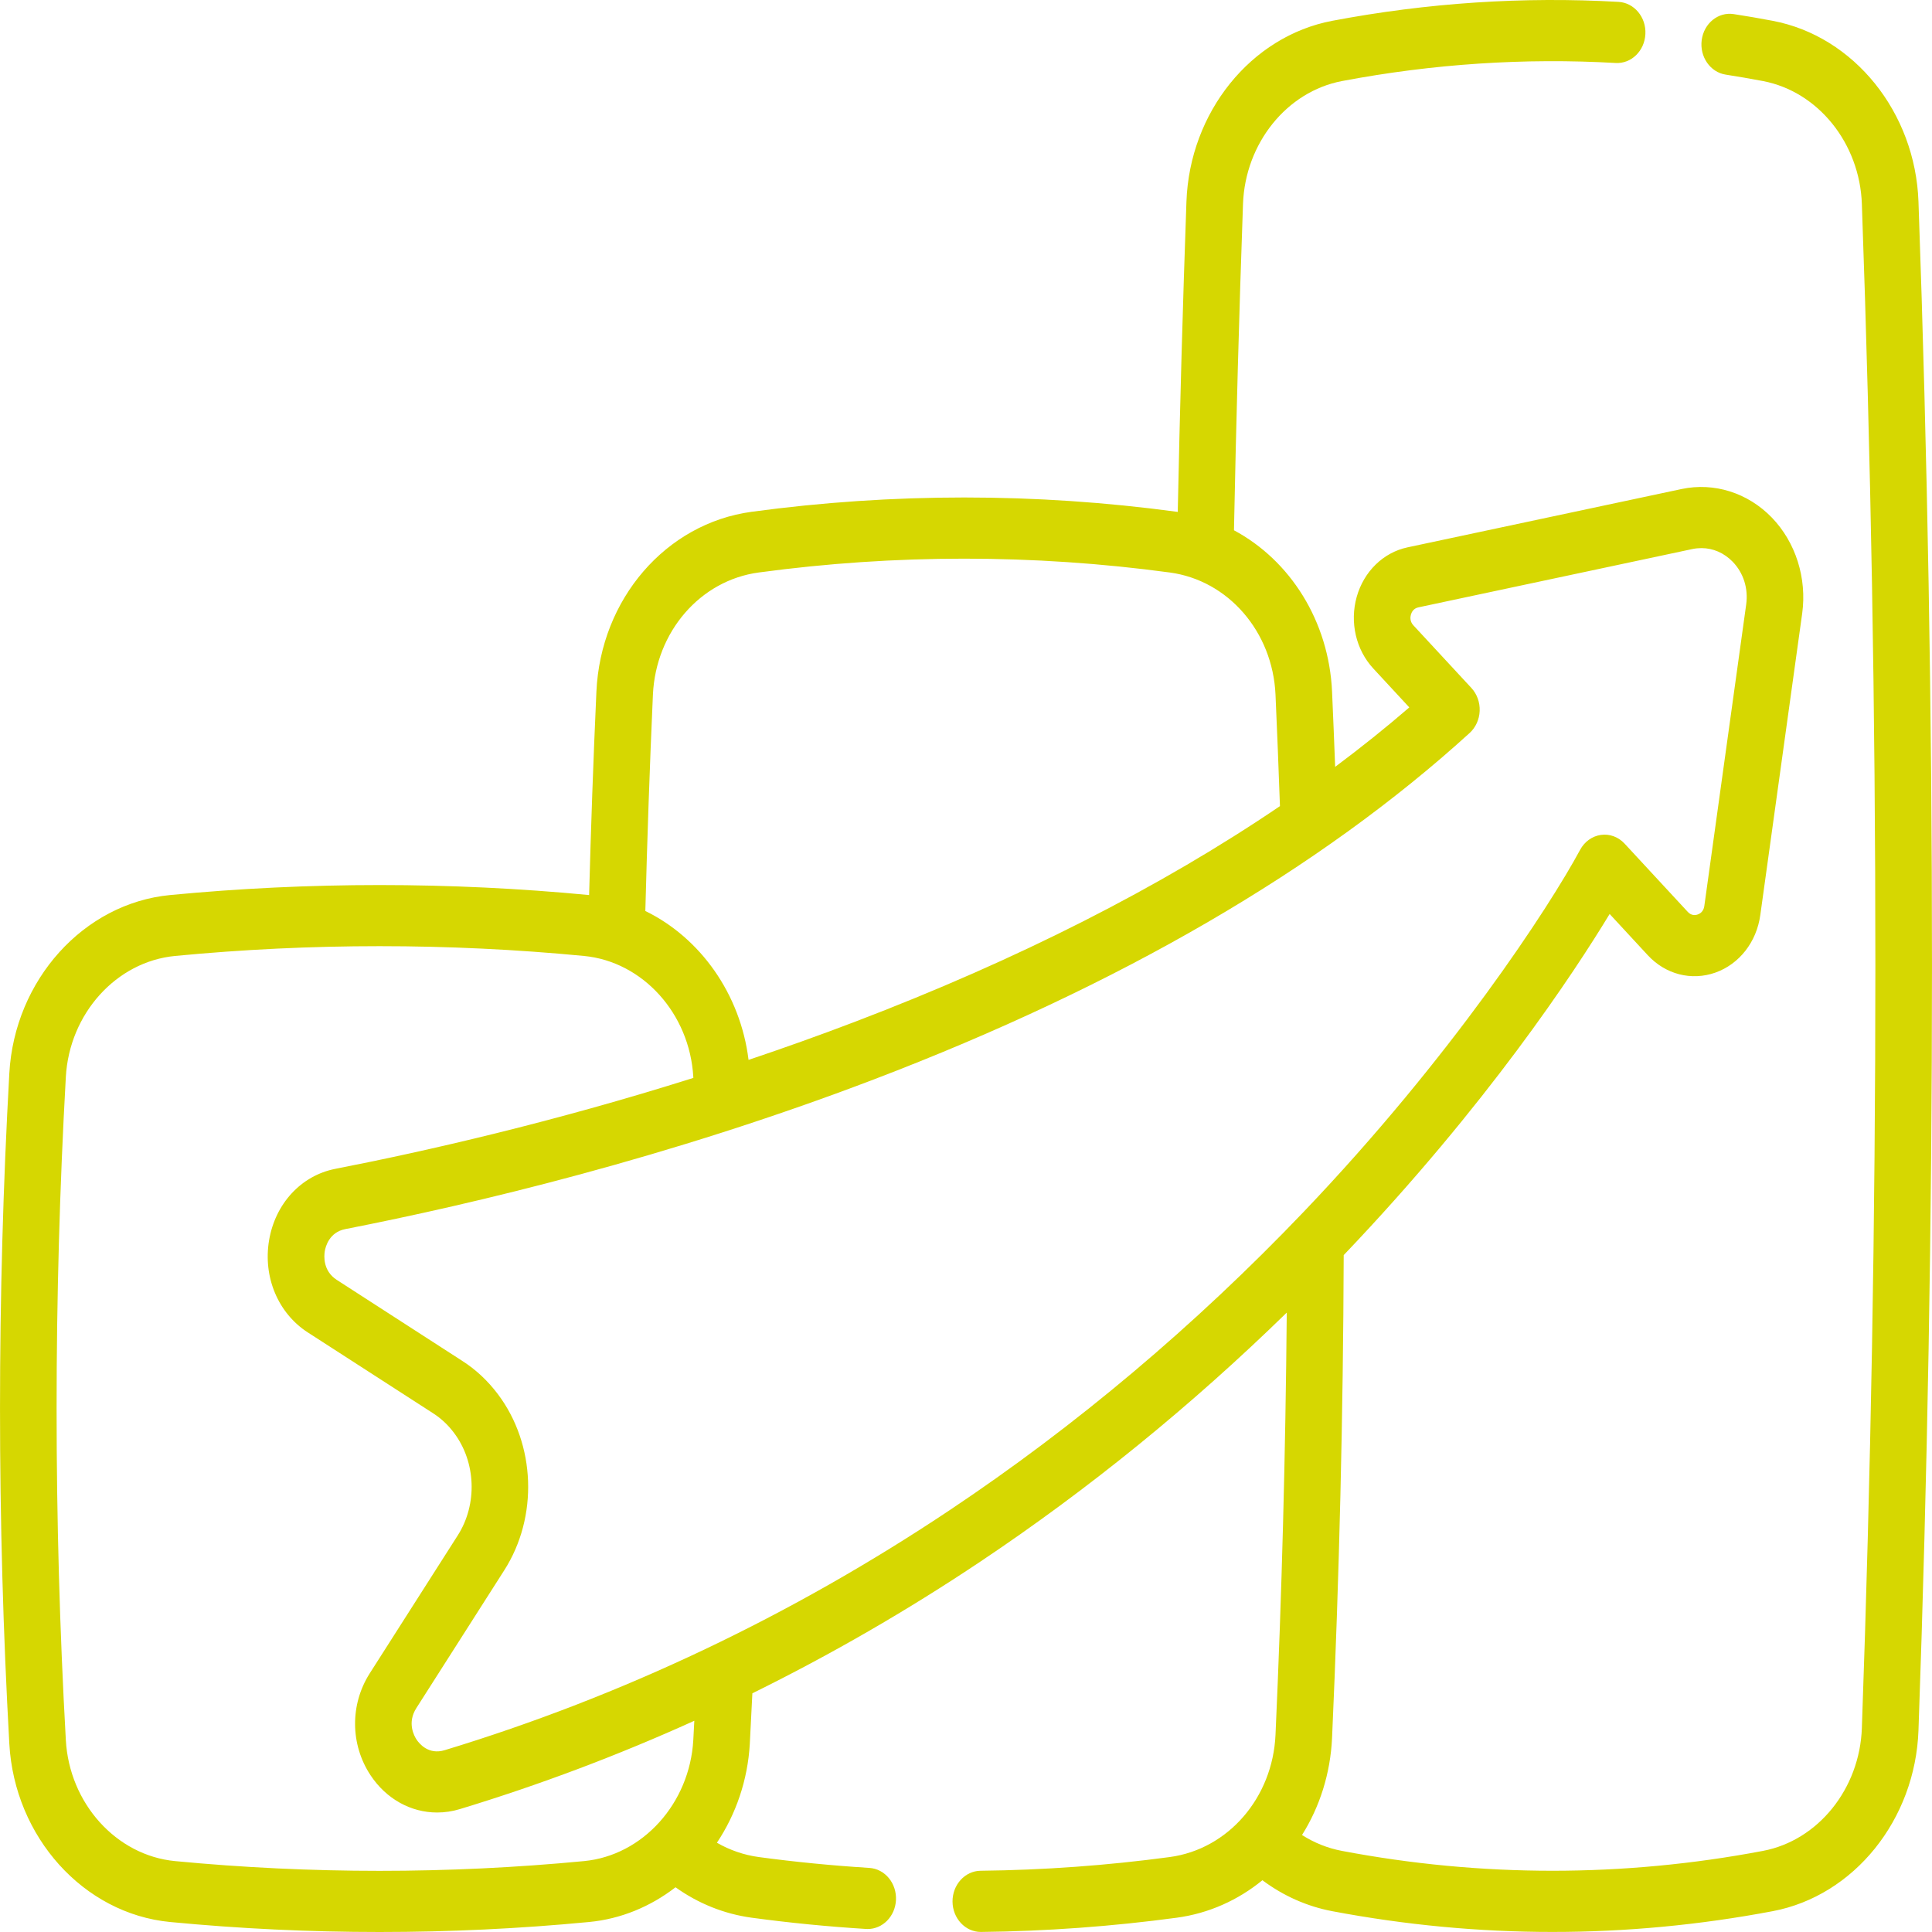 <svg width="40" height="40" viewBox="0 0 40 40" fill="none" xmlns="http://www.w3.org/2000/svg">
<g id="icon">
<path id="Vector" d="M39.72 4.175C39.654 2.325 38.385 0.75 36.702 0.431C36.429 0.379 36.158 0.332 35.895 0.292C35.574 0.242 35.278 0.483 35.232 0.829C35.186 1.175 35.409 1.496 35.729 1.545C35.98 1.584 36.239 1.629 36.499 1.678C37.642 1.895 38.504 2.966 38.548 4.224C38.921 14.692 38.921 25.308 38.548 35.776C38.504 37.035 37.642 38.105 36.499 38.321C33.608 38.869 30.676 38.869 27.784 38.321C27.491 38.266 27.211 38.154 26.957 37.992C27.322 37.411 27.545 36.722 27.579 35.979C27.728 32.653 27.809 29.292 27.82 25.985C27.825 25.98 27.83 25.975 27.835 25.97C30.783 22.877 32.579 20.154 33.326 18.923L34.115 19.776C34.484 20.175 35.021 20.312 35.517 20.136C36.012 19.959 36.368 19.503 36.445 18.946L37.312 12.703C37.312 12.703 37.312 12.703 37.312 12.703C37.413 11.97 37.178 11.226 36.682 10.714C36.186 10.202 35.488 9.982 34.814 10.125L29.138 11.333C28.639 11.44 28.237 11.832 28.089 12.358C27.942 12.884 28.073 13.452 28.432 13.84L29.178 14.646C28.692 15.066 28.18 15.476 27.643 15.877C27.623 15.357 27.602 14.837 27.579 14.32C27.513 12.858 26.711 11.601 25.548 10.979C25.593 8.733 25.655 6.463 25.735 4.224C25.78 2.966 26.642 1.895 27.785 1.678C29.664 1.322 31.57 1.196 33.45 1.304C33.775 1.322 34.049 1.054 34.066 0.705C34.084 0.356 33.835 0.058 33.512 0.039C31.543 -0.074 29.548 0.058 27.582 0.431C25.899 0.75 24.63 2.325 24.564 4.175C24.488 6.305 24.428 8.461 24.384 10.599C24.377 10.598 24.371 10.597 24.365 10.596C21.444 10.201 18.482 10.201 15.562 10.596C13.787 10.836 12.435 12.402 12.348 14.32C12.284 15.727 12.234 17.139 12.197 18.531C12.197 18.531 12.196 18.531 12.196 18.531C9.318 18.255 6.399 18.255 3.521 18.531C1.731 18.703 0.301 20.29 0.193 22.222C-0.064 26.827 -0.064 31.497 0.193 36.102C0.301 38.035 1.731 39.621 3.521 39.793C4.96 39.931 6.409 40 7.858 40C9.307 40 10.757 39.931 12.196 39.793C12.858 39.73 13.471 39.472 13.986 39.074C14.456 39.41 14.992 39.626 15.562 39.704C16.343 39.81 17.14 39.888 17.931 39.937C17.943 39.938 17.954 39.938 17.965 39.938C18.274 39.938 18.532 39.678 18.55 39.341C18.568 38.992 18.322 38.693 17.998 38.673C17.233 38.625 16.462 38.55 15.708 38.448C15.402 38.406 15.11 38.305 14.843 38.152C15.234 37.565 15.481 36.861 15.524 36.102C15.543 35.755 15.56 35.406 15.577 35.058C17.198 34.259 18.776 33.349 20.301 32.329C22.537 30.834 24.664 29.105 26.641 27.176C26.616 30.077 26.539 33.01 26.408 35.918C26.349 37.22 25.429 38.284 24.22 38.448C22.922 38.623 21.604 38.718 20.301 38.732C19.978 38.736 19.718 39.022 19.721 39.372C19.724 39.719 19.986 39.999 20.307 39.999H20.313C21.66 39.984 23.023 39.885 24.365 39.704C25.03 39.614 25.636 39.338 26.137 38.928C26.569 39.251 27.06 39.47 27.582 39.569C29.095 39.855 30.619 39.999 32.142 39.999C33.665 39.999 35.189 39.855 36.701 39.569C38.384 39.251 39.654 37.676 39.72 35.825C40.093 25.324 40.093 14.676 39.72 4.175ZM13.518 14.382C13.578 13.079 14.498 12.016 15.707 11.853C18.531 11.471 21.395 11.471 24.22 11.853C25.429 12.016 26.349 13.079 26.408 14.381C26.442 15.148 26.473 15.922 26.5 16.69C24.021 18.372 21.075 19.868 17.698 21.156C16.956 21.439 16.22 21.701 15.498 21.944C15.329 20.576 14.496 19.414 13.361 18.861C13.399 17.383 13.451 15.879 13.518 14.382ZM14.354 36.025C14.28 37.337 13.308 38.415 12.092 38.532C9.283 38.801 6.434 38.801 3.624 38.532C2.408 38.415 1.436 37.338 1.363 36.026C1.108 31.471 1.108 26.853 1.363 22.298C1.436 20.986 2.408 19.909 3.624 19.792C6.434 19.522 9.283 19.522 12.092 19.792C13.308 19.909 14.28 20.986 14.354 22.297C14.354 22.303 14.354 22.31 14.355 22.317C11.454 23.232 8.832 23.831 6.941 24.2C6.237 24.338 5.699 24.918 5.571 25.679C5.443 26.44 5.757 27.189 6.372 27.586L8.968 29.261C9.133 29.367 9.278 29.503 9.399 29.665C9.856 30.271 9.888 31.145 9.477 31.789L7.655 34.645C7.244 35.29 7.251 36.118 7.671 36.754C7.999 37.249 8.51 37.526 9.05 37.526C9.206 37.526 9.365 37.503 9.522 37.455C11.172 36.954 12.793 36.343 14.375 35.627C14.368 35.76 14.361 35.893 14.354 36.025ZM19.661 31.267C16.393 33.449 12.875 35.121 9.205 36.236C8.869 36.338 8.676 36.094 8.625 36.017C8.574 35.941 8.425 35.669 8.62 35.364L10.442 32.508C11.146 31.404 11.091 29.906 10.31 28.867C10.101 28.589 9.852 28.355 9.568 28.174L6.973 26.499C6.681 26.31 6.709 25.997 6.724 25.905C6.739 25.814 6.815 25.512 7.149 25.447C9.789 24.931 13.829 23.975 18.088 22.35C23.179 20.408 27.331 17.994 30.427 15.176C30.552 15.062 30.628 14.896 30.635 14.719C30.642 14.542 30.58 14.37 30.464 14.244L29.261 12.945C29.187 12.864 29.198 12.773 29.211 12.726C29.224 12.679 29.262 12.597 29.365 12.575L35.041 11.367C35.103 11.354 35.166 11.348 35.227 11.348C35.466 11.348 35.694 11.446 35.873 11.63C36.097 11.861 36.199 12.184 36.153 12.515L35.286 18.759C35.27 18.874 35.194 18.918 35.15 18.933C35.106 18.949 35.02 18.963 34.944 18.88L33.635 17.466C33.506 17.327 33.325 17.26 33.145 17.286C32.964 17.311 32.805 17.426 32.714 17.596C32.072 18.787 30.051 21.886 26.988 25.093C24.744 27.442 22.279 29.52 19.661 31.267Z" fill="#D6D701"/>
</g>
</svg>
